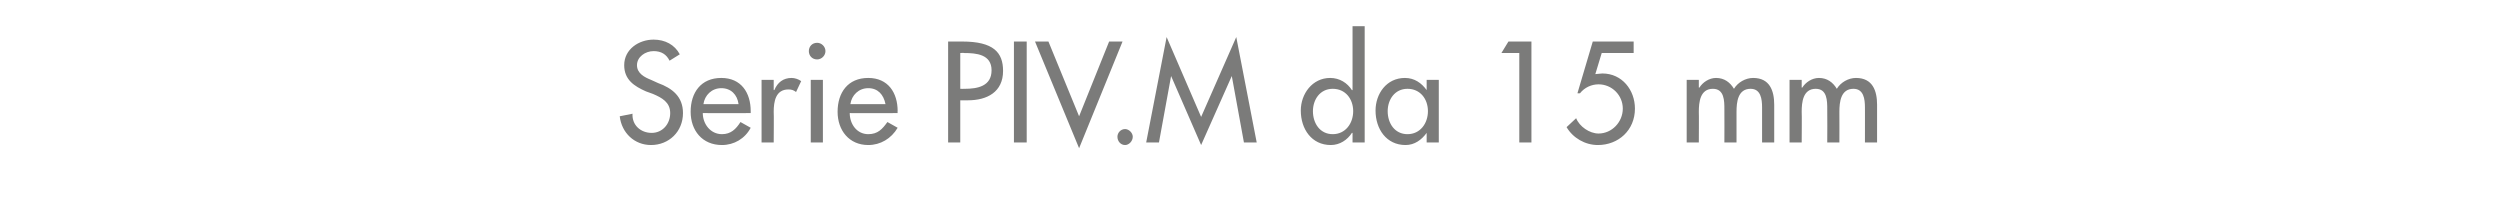 <?xml version="1.0" standalone="no"?><!DOCTYPE svg PUBLIC "-//W3C//DTD SVG 1.1//EN" "http://www.w3.org/Graphics/SVG/1.1/DTD/svg11.dtd"><svg xmlns="http://www.w3.org/2000/svg" version="1.1" width="391.3px" height="32.7px" viewBox="0 -5 391.3 32.7" style="top:-5px">  <desc>Serie PIV.M da 15 mm</desc>  <defs/>  <g id="Polygon209949">    <path d="M 104.8 4.5 C 104.3 3.5 103.5 3 102.3 3 C 101 3 99.7 3.9 99.7 5.2 C 99.7 6.5 100.9 7.1 101.9 7.5 C 101.9 7.5 103 8 103 8 C 105.2 8.8 106.9 10.1 106.9 12.7 C 106.9 15.6 104.7 17.7 101.9 17.7 C 99.3 17.7 97.3 15.8 97 13.2 C 97 13.2 99 12.8 99 12.8 C 98.9 14.6 100.3 15.8 102 15.8 C 103.7 15.8 104.9 14.4 104.9 12.7 C 104.9 11 103.6 10.3 102.2 9.7 C 102.2 9.7 101.1 9.3 101.1 9.3 C 99.3 8.5 97.7 7.5 97.7 5.2 C 97.7 2.7 100 1.2 102.3 1.2 C 104.1 1.2 105.6 2 106.4 3.5 C 106.4 3.5 104.8 4.5 104.8 4.5 Z M 110 12.7 C 110 14.4 111.2 16 113 16 C 114.4 16 115.2 15.2 115.9 14.1 C 115.9 14.1 117.5 15 117.5 15 C 116.6 16.7 114.9 17.7 113 17.7 C 109.9 17.7 108.1 15.4 108.1 12.5 C 108.1 9.5 109.7 7.2 112.9 7.2 C 116 7.2 117.5 9.5 117.5 12.4 C 117.51 12.43 117.5 12.7 117.5 12.7 C 117.5 12.7 110.01 12.73 110 12.7 Z M 115.6 11.3 C 115.4 9.8 114.4 8.8 112.9 8.8 C 111.4 8.8 110.3 9.9 110.1 11.3 C 110.1 11.3 115.6 11.3 115.6 11.3 Z M 121.1 9.1 C 121.1 9.1 121.2 9.09 121.2 9.1 C 121.7 7.9 122.6 7.2 123.9 7.2 C 124.4 7.2 125 7.4 125.4 7.7 C 125.4 7.7 124.6 9.4 124.6 9.4 C 124.2 9.1 123.9 9 123.4 9 C 121.4 9 121.1 10.9 121.1 12.5 C 121.14 12.49 121.1 17.3 121.1 17.3 L 119.2 17.3 L 119.2 7.5 L 121.1 7.5 L 121.1 9.1 Z M 128.8 17.3 L 126.9 17.3 L 126.9 7.5 L 128.8 7.5 L 128.8 17.3 Z M 129.2 3 C 129.2 3.7 128.6 4.3 127.9 4.3 C 127.1 4.3 126.6 3.7 126.6 3 C 126.6 2.3 127.1 1.7 127.9 1.7 C 128.6 1.7 129.2 2.3 129.2 3 Z M 133 12.7 C 133 14.4 134.1 16 135.9 16 C 137.4 16 138.1 15.2 138.9 14.1 C 138.9 14.1 140.5 15 140.5 15 C 139.5 16.7 137.8 17.7 135.9 17.7 C 132.9 17.7 131.1 15.4 131.1 12.5 C 131.1 9.5 132.7 7.2 135.9 7.2 C 139 7.2 140.5 9.5 140.5 12.4 C 140.46 12.43 140.5 12.7 140.5 12.7 C 140.5 12.7 132.96 12.73 133 12.7 Z M 138.6 11.3 C 138.3 9.8 137.4 8.8 135.9 8.8 C 134.4 8.8 133.3 9.9 133.1 11.3 C 133.1 11.3 138.6 11.3 138.6 11.3 Z M 150.3 17.3 L 148.4 17.3 L 148.4 1.5 C 148.4 1.5 150.62 1.49 150.6 1.5 C 155.5 1.5 157 3.2 157 6.1 C 157 9.4 154.5 10.7 151.5 10.7 C 151.46 10.69 150.3 10.7 150.3 10.7 L 150.3 17.3 Z M 150.3 8.9 C 150.3 8.9 150.96 8.92 151 8.9 C 153 8.9 155.2 8.5 155.2 6 C 155.2 3.5 152.8 3.3 150.9 3.3 C 150.85 3.25 150.3 3.3 150.3 3.3 L 150.3 8.9 Z M 160.7 17.3 L 158.7 17.3 L 158.7 1.5 L 160.7 1.5 L 160.7 17.3 Z M 168.9 13.2 L 173.6 1.5 L 175.7 1.5 L 168.9 18.2 L 162 1.5 L 164.1 1.5 L 168.9 13.2 Z M 177.3 16.4 C 177.3 17.1 176.7 17.7 176.1 17.7 C 175.4 17.7 174.9 17.1 174.9 16.4 C 174.9 15.8 175.4 15.2 176.1 15.2 C 176.7 15.2 177.3 15.8 177.3 16.4 Z M 183.3 6.9 L 183.3 6.9 L 181.4 17.3 L 179.4 17.3 L 182.6 0.8 L 188 13.3 L 193.5 0.8 L 196.7 17.3 L 194.7 17.3 L 192.8 6.9 L 192.8 6.9 L 188 17.7 L 183.3 6.9 Z M 211.8 12.4 C 211.8 10.5 210.6 8.9 208.6 8.9 C 206.6 8.9 205.5 10.6 205.5 12.4 C 205.5 14.3 206.6 16 208.6 16 C 210.6 16 211.8 14.3 211.8 12.4 Z M 211.7 15.8 C 211.7 15.8 211.63 15.79 211.6 15.8 C 210.9 16.9 209.7 17.7 208.3 17.7 C 205.3 17.7 203.6 15.2 203.6 12.3 C 203.6 9.7 205.4 7.2 208.2 7.2 C 209.7 7.2 210.9 8 211.6 9.1 C 211.63 9.13 211.7 9.1 211.7 9.1 L 211.7 -0.9 L 213.6 -0.9 L 213.6 17.3 L 211.7 17.3 L 211.7 15.8 Z M 223.5 12.4 C 223.5 10.5 222.3 8.9 220.3 8.9 C 218.3 8.9 217.2 10.6 217.2 12.4 C 217.2 14.3 218.3 16 220.3 16 C 222.3 16 223.5 14.3 223.5 12.4 Z M 225.2 17.3 L 223.3 17.3 L 223.3 15.8 C 223.3 15.8 223.3 15.79 223.3 15.8 C 222.5 16.9 221.4 17.7 220 17.7 C 217 17.7 215.3 15.2 215.3 12.3 C 215.3 9.7 217 7.2 219.9 7.2 C 221.4 7.2 222.5 8 223.3 9.1 C 223.3 9.13 223.3 9.1 223.3 9.1 L 223.3 7.5 L 225.2 7.5 L 225.2 17.3 Z M 235 3.3 L 236.1 1.5 L 239.7 1.5 L 239.7 17.3 L 237.8 17.3 L 237.8 3.3 L 235 3.3 Z M 250.7 3.3 L 249.7 6.6 C 249.7 6.6 250.83 6.49 250.8 6.5 C 253.9 6.5 255.9 9.1 255.9 12 C 255.9 15.4 253.3 17.7 250.1 17.7 C 248.1 17.7 246.2 16.6 245.2 14.9 C 245.2 14.9 246.7 13.5 246.7 13.5 C 247.2 14.8 248.8 15.9 250.2 15.9 C 252.3 15.9 254 14.1 254 12 C 254 9.9 252.3 8.2 250.2 8.2 C 249.1 8.2 248 8.7 247.3 9.6 C 247.29 9.62 246.9 9.6 246.9 9.6 L 249.3 1.5 L 255.7 1.5 L 255.7 3.3 L 250.7 3.3 Z M 265.9 8.7 C 265.9 8.7 265.97 8.74 266 8.7 C 266.5 7.9 267.5 7.2 268.6 7.2 C 269.9 7.2 270.8 7.9 271.4 8.9 C 272 7.9 273.2 7.2 274.4 7.2 C 277 7.2 277.7 9.2 277.7 11.4 C 277.69 11.44 277.7 17.3 277.7 17.3 L 275.8 17.3 C 275.8 17.3 275.8 11.76 275.8 11.8 C 275.8 10.5 275.6 8.9 274 8.9 C 272 8.9 271.8 11 271.8 12.5 C 271.81 12.49 271.8 17.3 271.8 17.3 L 269.9 17.3 C 269.9 17.3 269.92 12.12 269.9 12.1 C 269.9 10.8 269.9 8.9 268.1 8.9 C 266.1 8.9 265.9 11 265.9 12.5 C 265.93 12.49 265.9 17.3 265.9 17.3 L 264 17.3 L 264 7.5 L 265.9 7.5 L 265.9 8.7 Z M 282 8.7 C 282 8.7 282.08 8.74 282.1 8.7 C 282.6 7.9 283.6 7.2 284.7 7.2 C 286 7.2 286.9 7.9 287.5 8.9 C 288.1 7.9 289.3 7.2 290.5 7.2 C 293.1 7.2 293.8 9.2 293.8 11.4 C 293.8 11.44 293.8 17.3 293.8 17.3 L 291.9 17.3 C 291.9 17.3 291.91 11.76 291.9 11.8 C 291.9 10.5 291.7 8.9 290.1 8.9 C 288.1 8.9 287.9 11 287.9 12.5 C 287.92 12.49 287.9 17.3 287.9 17.3 L 286 17.3 C 286 17.3 286.03 12.12 286 12.1 C 286 10.8 286 8.9 284.2 8.9 C 282.2 8.9 282 11 282 12.5 C 282.04 12.49 282 17.3 282 17.3 L 280.1 17.3 L 280.1 7.5 L 282 7.5 L 282 8.7 Z " stroke="none" fill="#7b7b7a"/>  </g></svg>